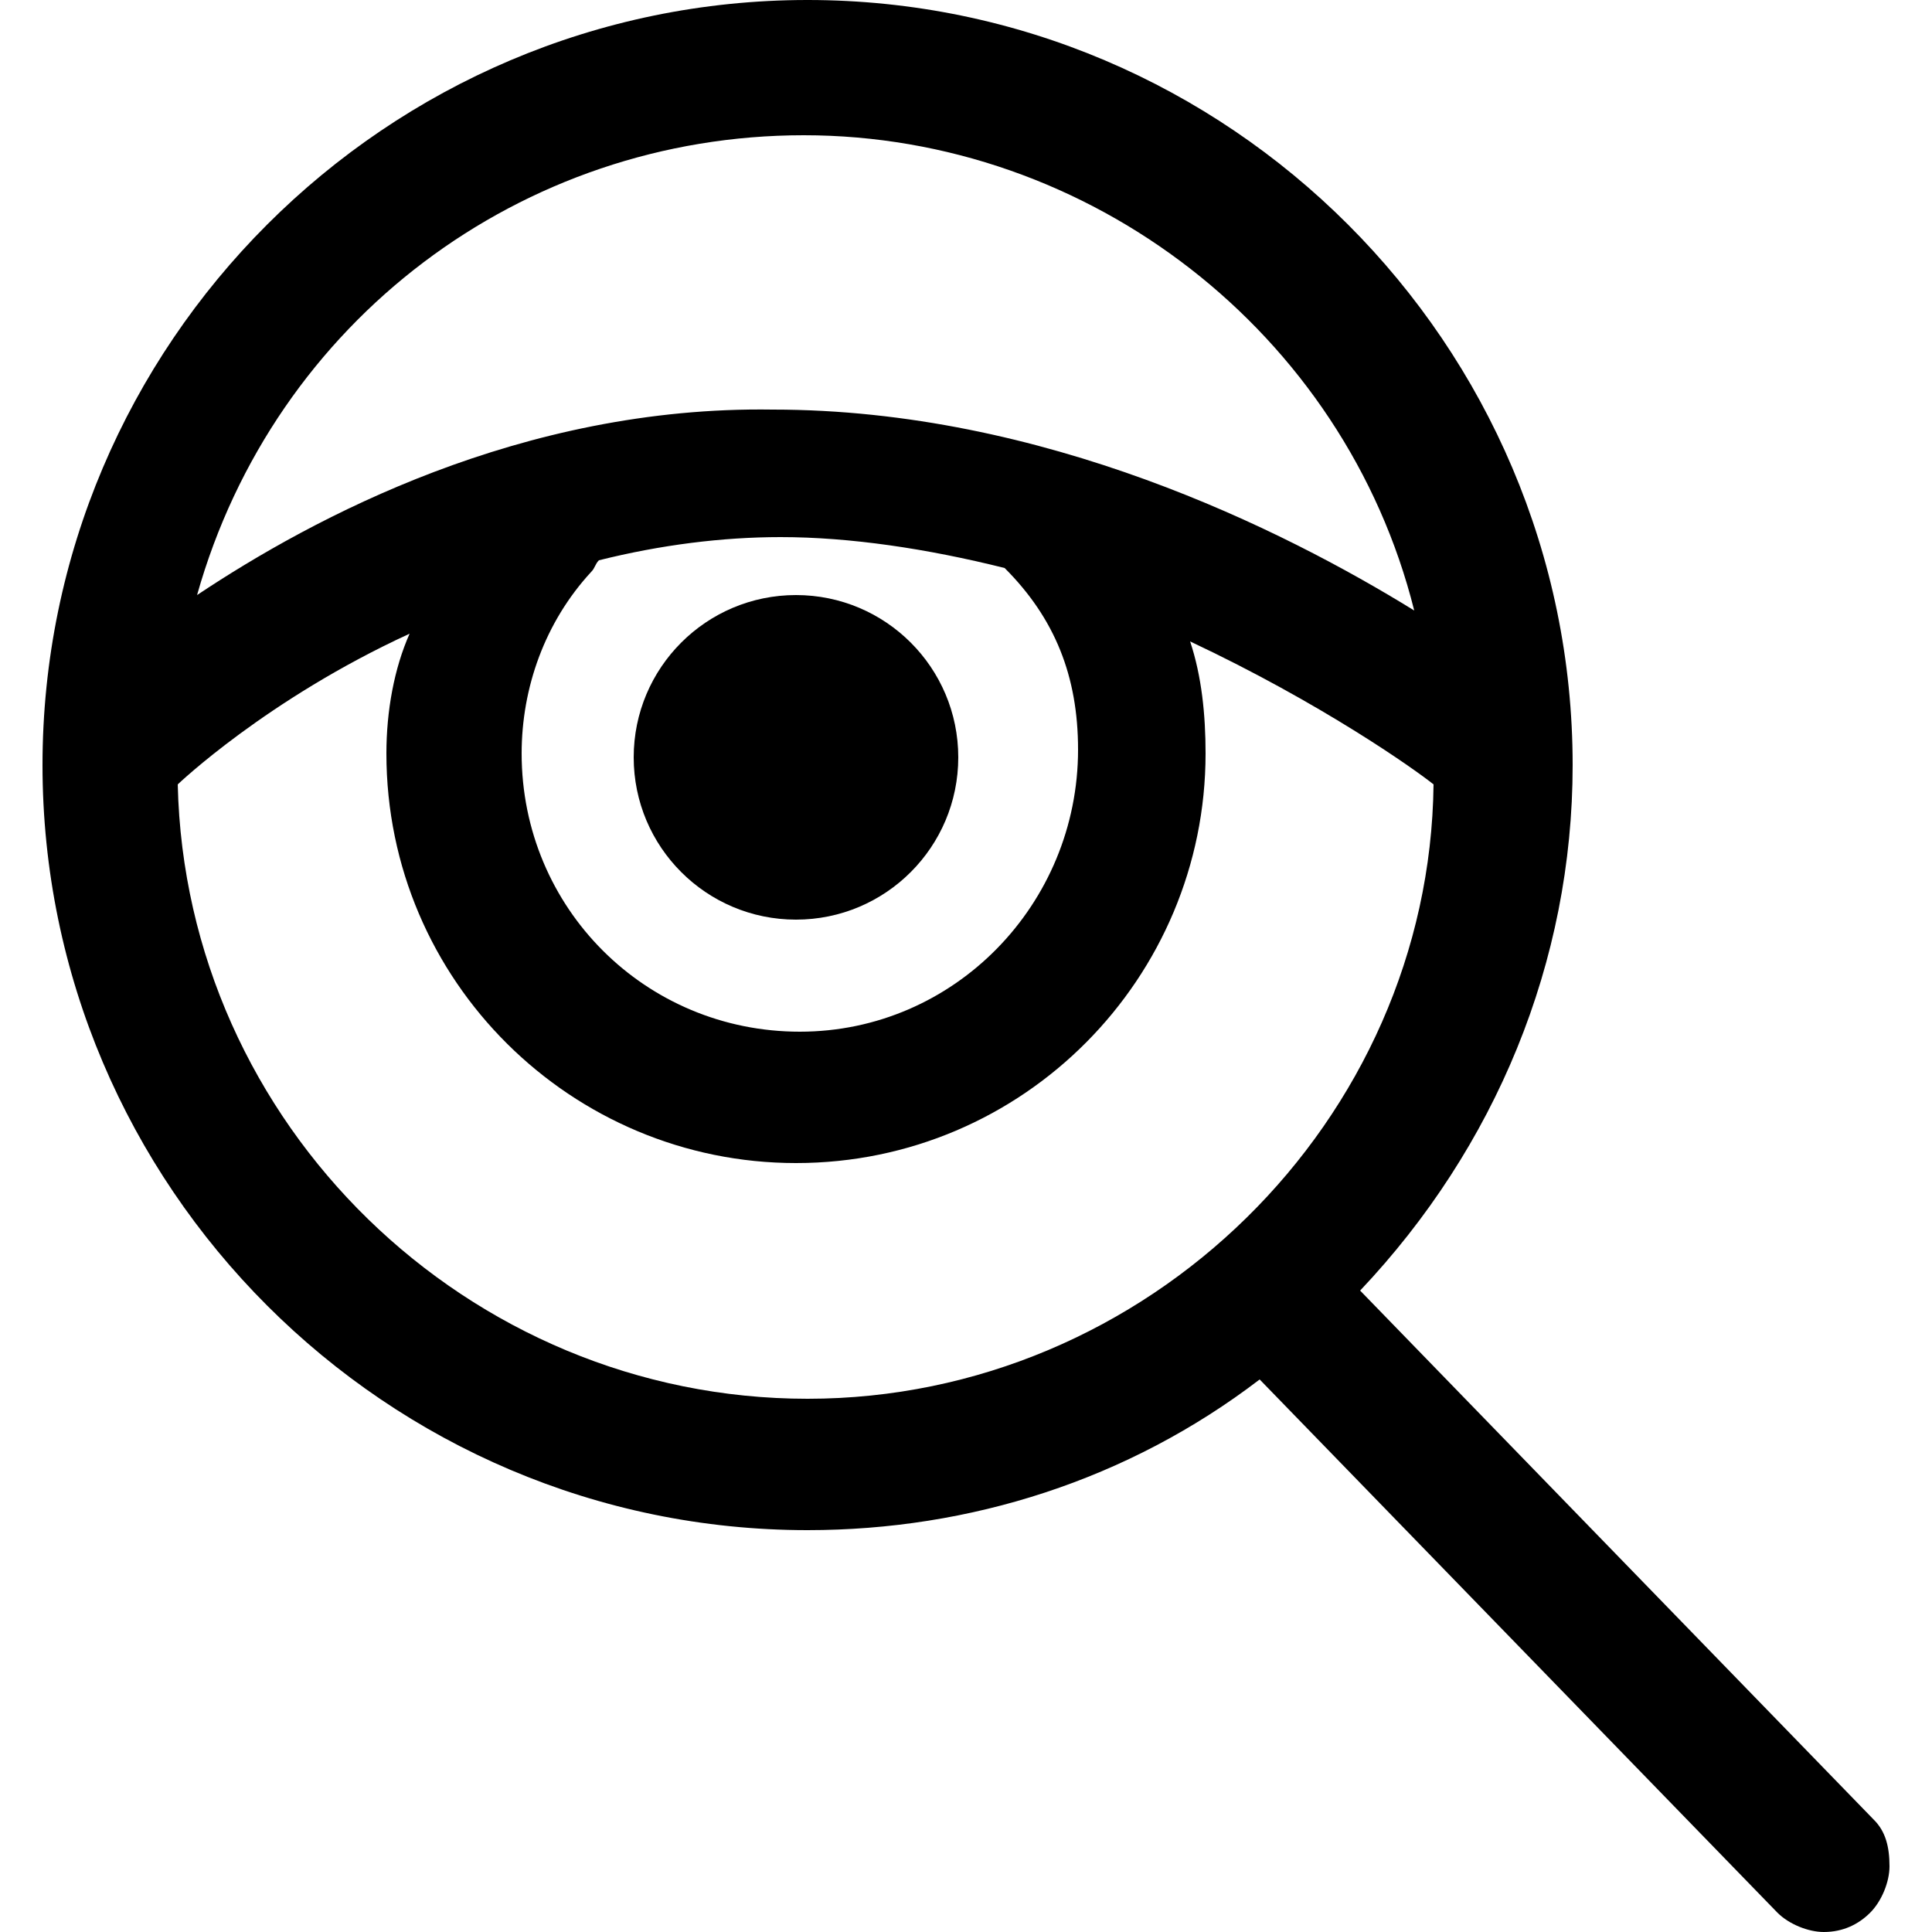 <?xml version="1.0"?>
<svg xmlns="http://www.w3.org/2000/svg" viewBox="0 0 50 50">
  <path d="M48.5 47.1 35.2 33.4c3.5-3.7 5.5-8.5 5.5-13.6C40.7 8.9 31.8 0 20.9 0S1.1 8.9 1.1 19.8 10 39.6 20.9 39.6c4.2 0 8.3-1.3 11.7-3.9L46 49.5c.3.3.8.5 1.2.5.5 0 .9-.2 1.2-.5.3-.3.5-.8.5-1.2 0-.5-.1-.9-.4-1.2zM20.7 26.7c-4 0-7.2-3.2-7.2-7.2 0-1.7.6-3.4 1.8-4.7.1-.1.1-.2.2-.3 1.6-.4 3.2-.6 4.7-.6 1.8 0 3.8.3 5.8.8 1.3 1.3 1.9 2.8 1.9 4.7 0 4-3.2 7.3-7.2 7.3zM10 19.5c0 5.9 4.8 10.6 10.6 10.6 5.9 0 10.6-4.8 10.6-10.6 0-1-.1-2-.4-2.9 3.4 1.6 5.8 3.3 6.3 3.7-.1 8.7-7.4 15.9-16.2 15.9-8.8 0-16.1-7.1-16.3-15.9 0 0 2.3-2.2 6-3.9-.4.9-.6 2-.6 3.1zm-4.9-4.1c2-7.1 8.4-11.9 15.7-11.9 7.4 0 14 5.1 15.8 12.3-3.4-2.1-9.6-5.2-16.6-5.2-6.5-.1-11.9 2.8-14.9 4.8z"/>
  <circle cx="20.6" cy="19.6" r="4.2"/>
</svg>
